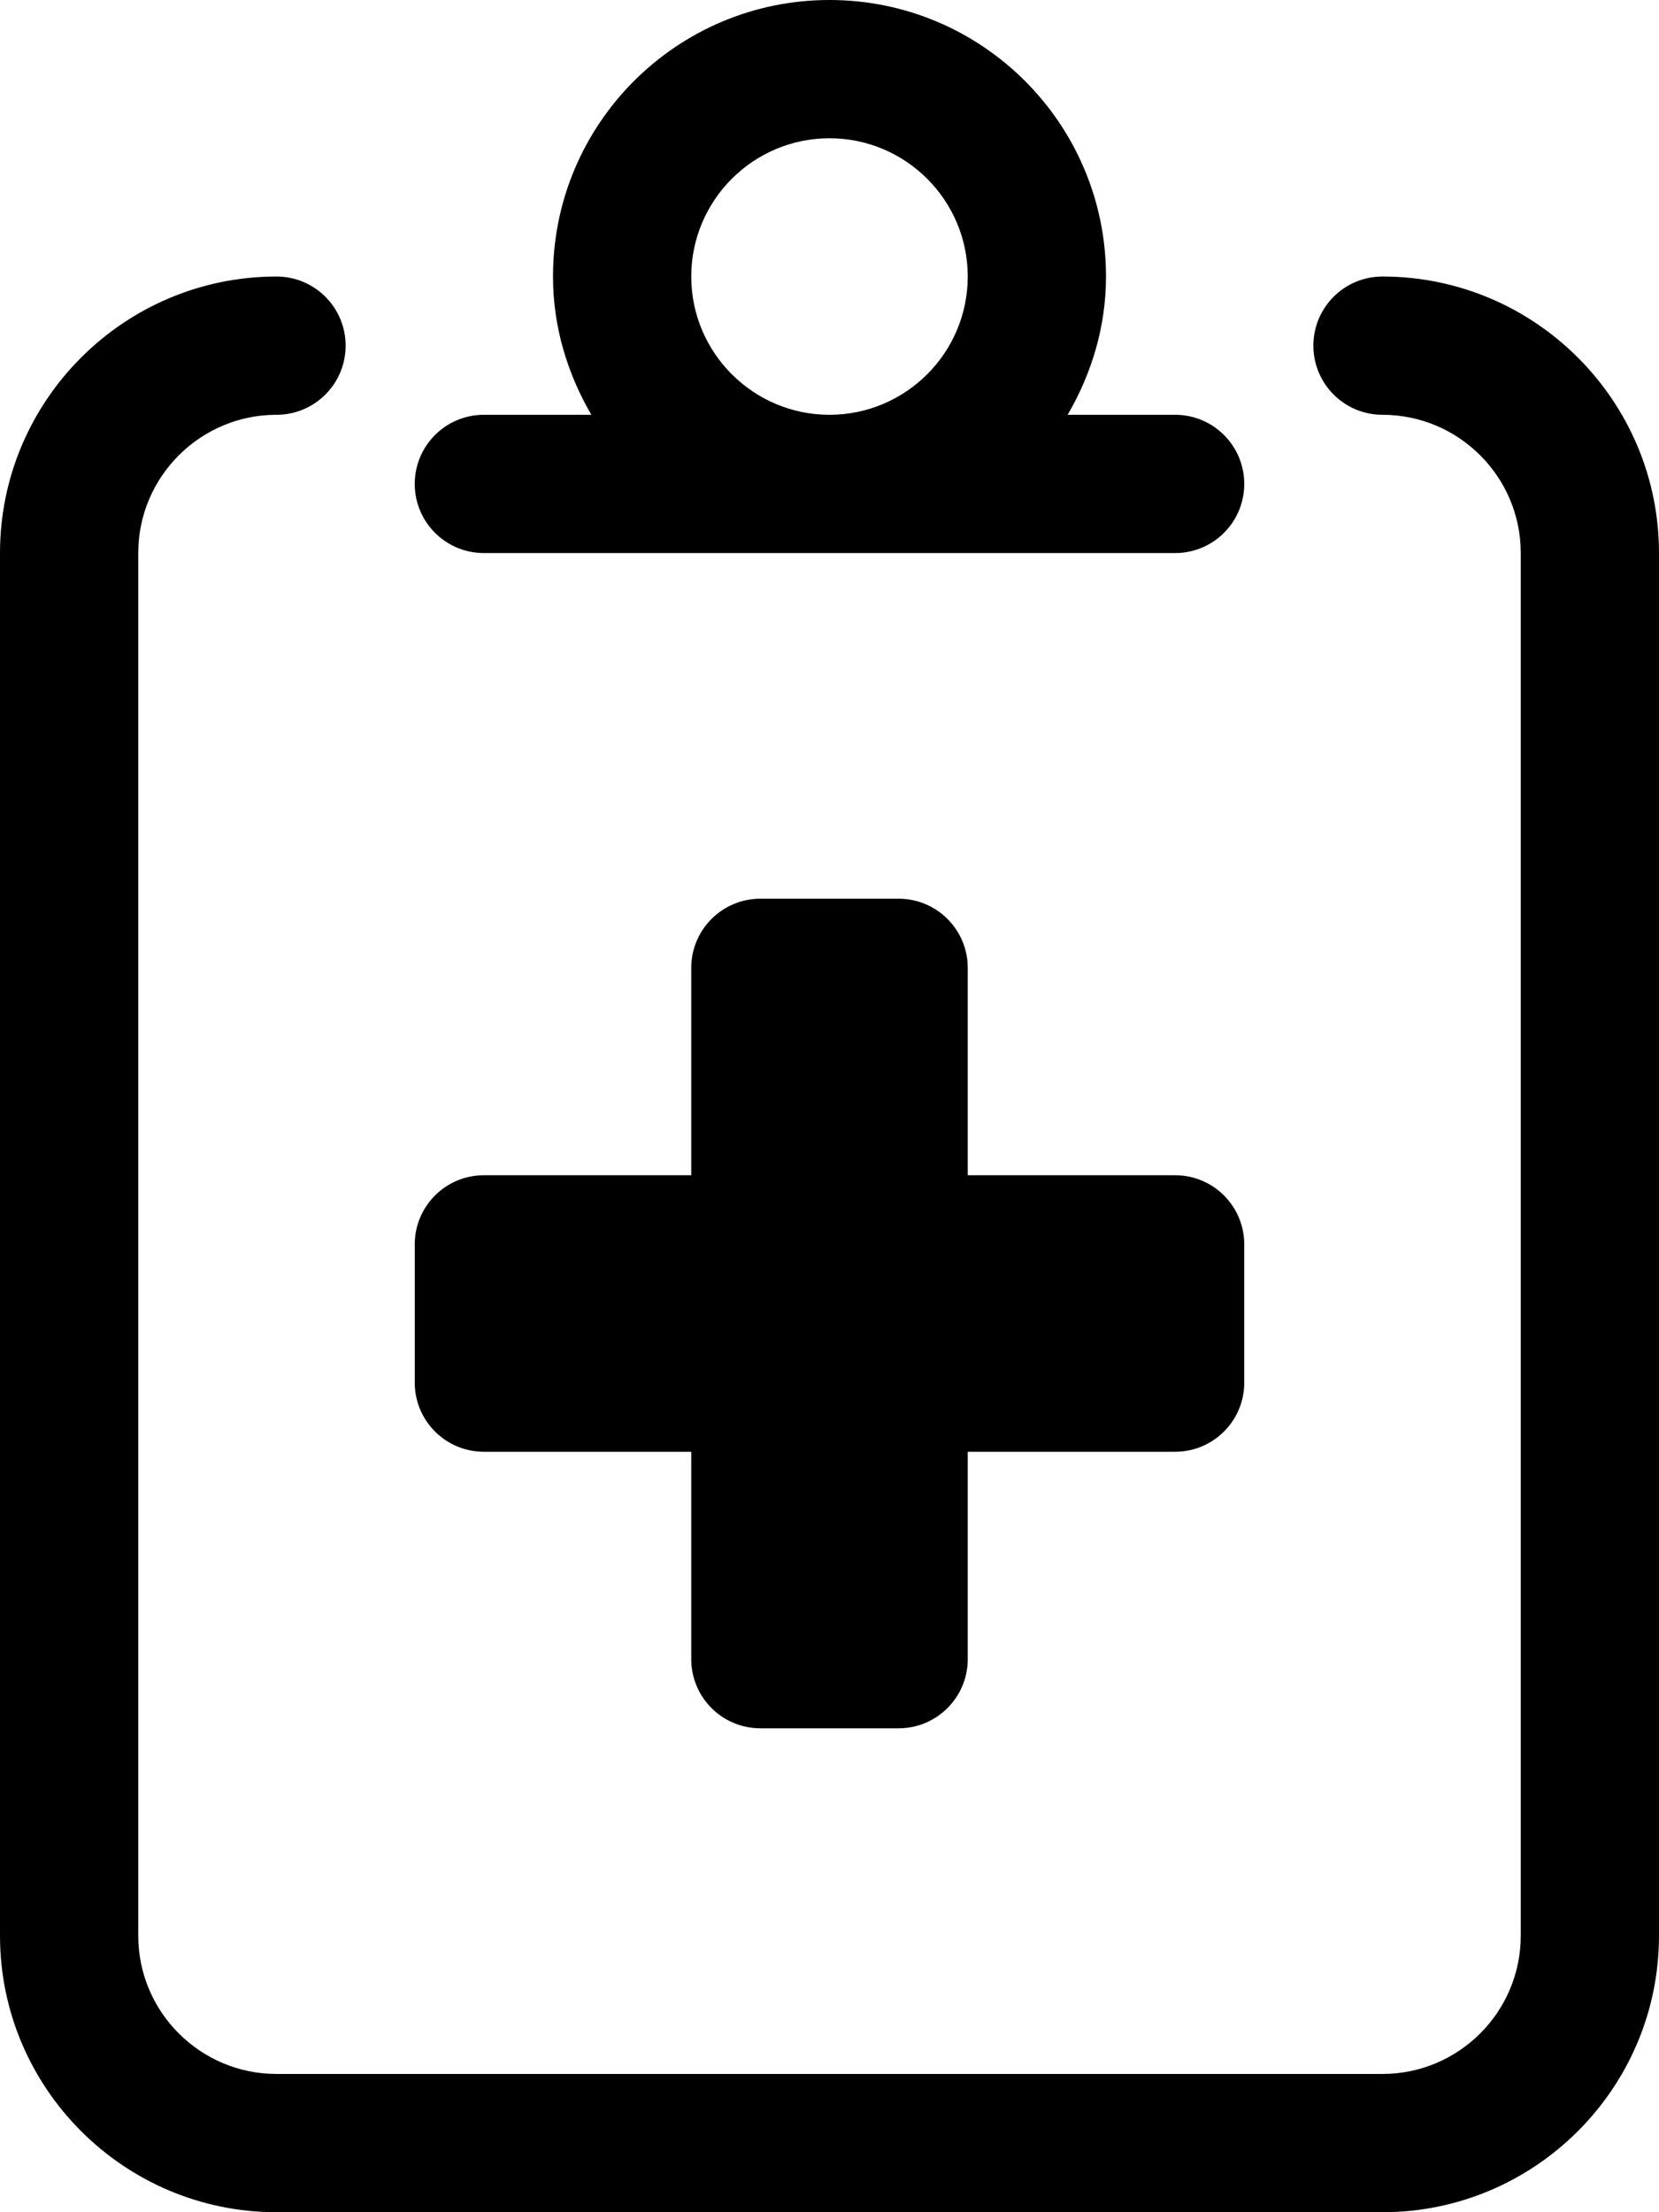 <svg xmlns="http://www.w3.org/2000/svg" viewBox="0 0 384 512"><!-- Font Awesome Pro 6.0.0-alpha2 by @fontawesome - https://fontawesome.com License - https://fontawesome.com/license (Commercial License) --><path d="M112 128H272C280.844 128 288 120.844 288 112S280.844 96 272 96H247.123C252.621 86.555 256 75.719 256 64C256 28.656 227.346 0 192 0S128 28.656 128 64C128 75.719 131.379 86.555 136.877 96H112C103.156 96 96 103.156 96 112S103.156 128 112 128ZM192 32C209.645 32 224 46.355 224 64S209.645 96 192 96S160 81.645 160 64S174.355 32 192 32ZM320 64C311.156 64 304 71.156 304 80S311.156 96 320 96C337.641 96 352 110.344 352 128V448C352 465.656 337.641 480 320 480H64C46.359 480 32 465.656 32 448V128C32 110.344 46.359 96 64 96C72.844 96 80 88.844 80 80S72.844 64 64 64C28.703 64 0 92.719 0 128V448C0 483.281 28.703 512 64 512H320C355.297 512 384 483.281 384 448V128C384 92.719 355.297 64 320 64ZM112 336H160V384C160 392.836 167.164 400 176 400H208C216.836 400 224 392.836 224 384V336H272C280.836 336 288 328.836 288 320V288C288 279.164 280.836 272 272 272H224V224C224 215.164 216.836 208 208 208H176C167.164 208 160 215.164 160 224V272H112C103.164 272 96 279.164 96 288V320C96 328.836 103.164 336 112 336Z"/></svg>